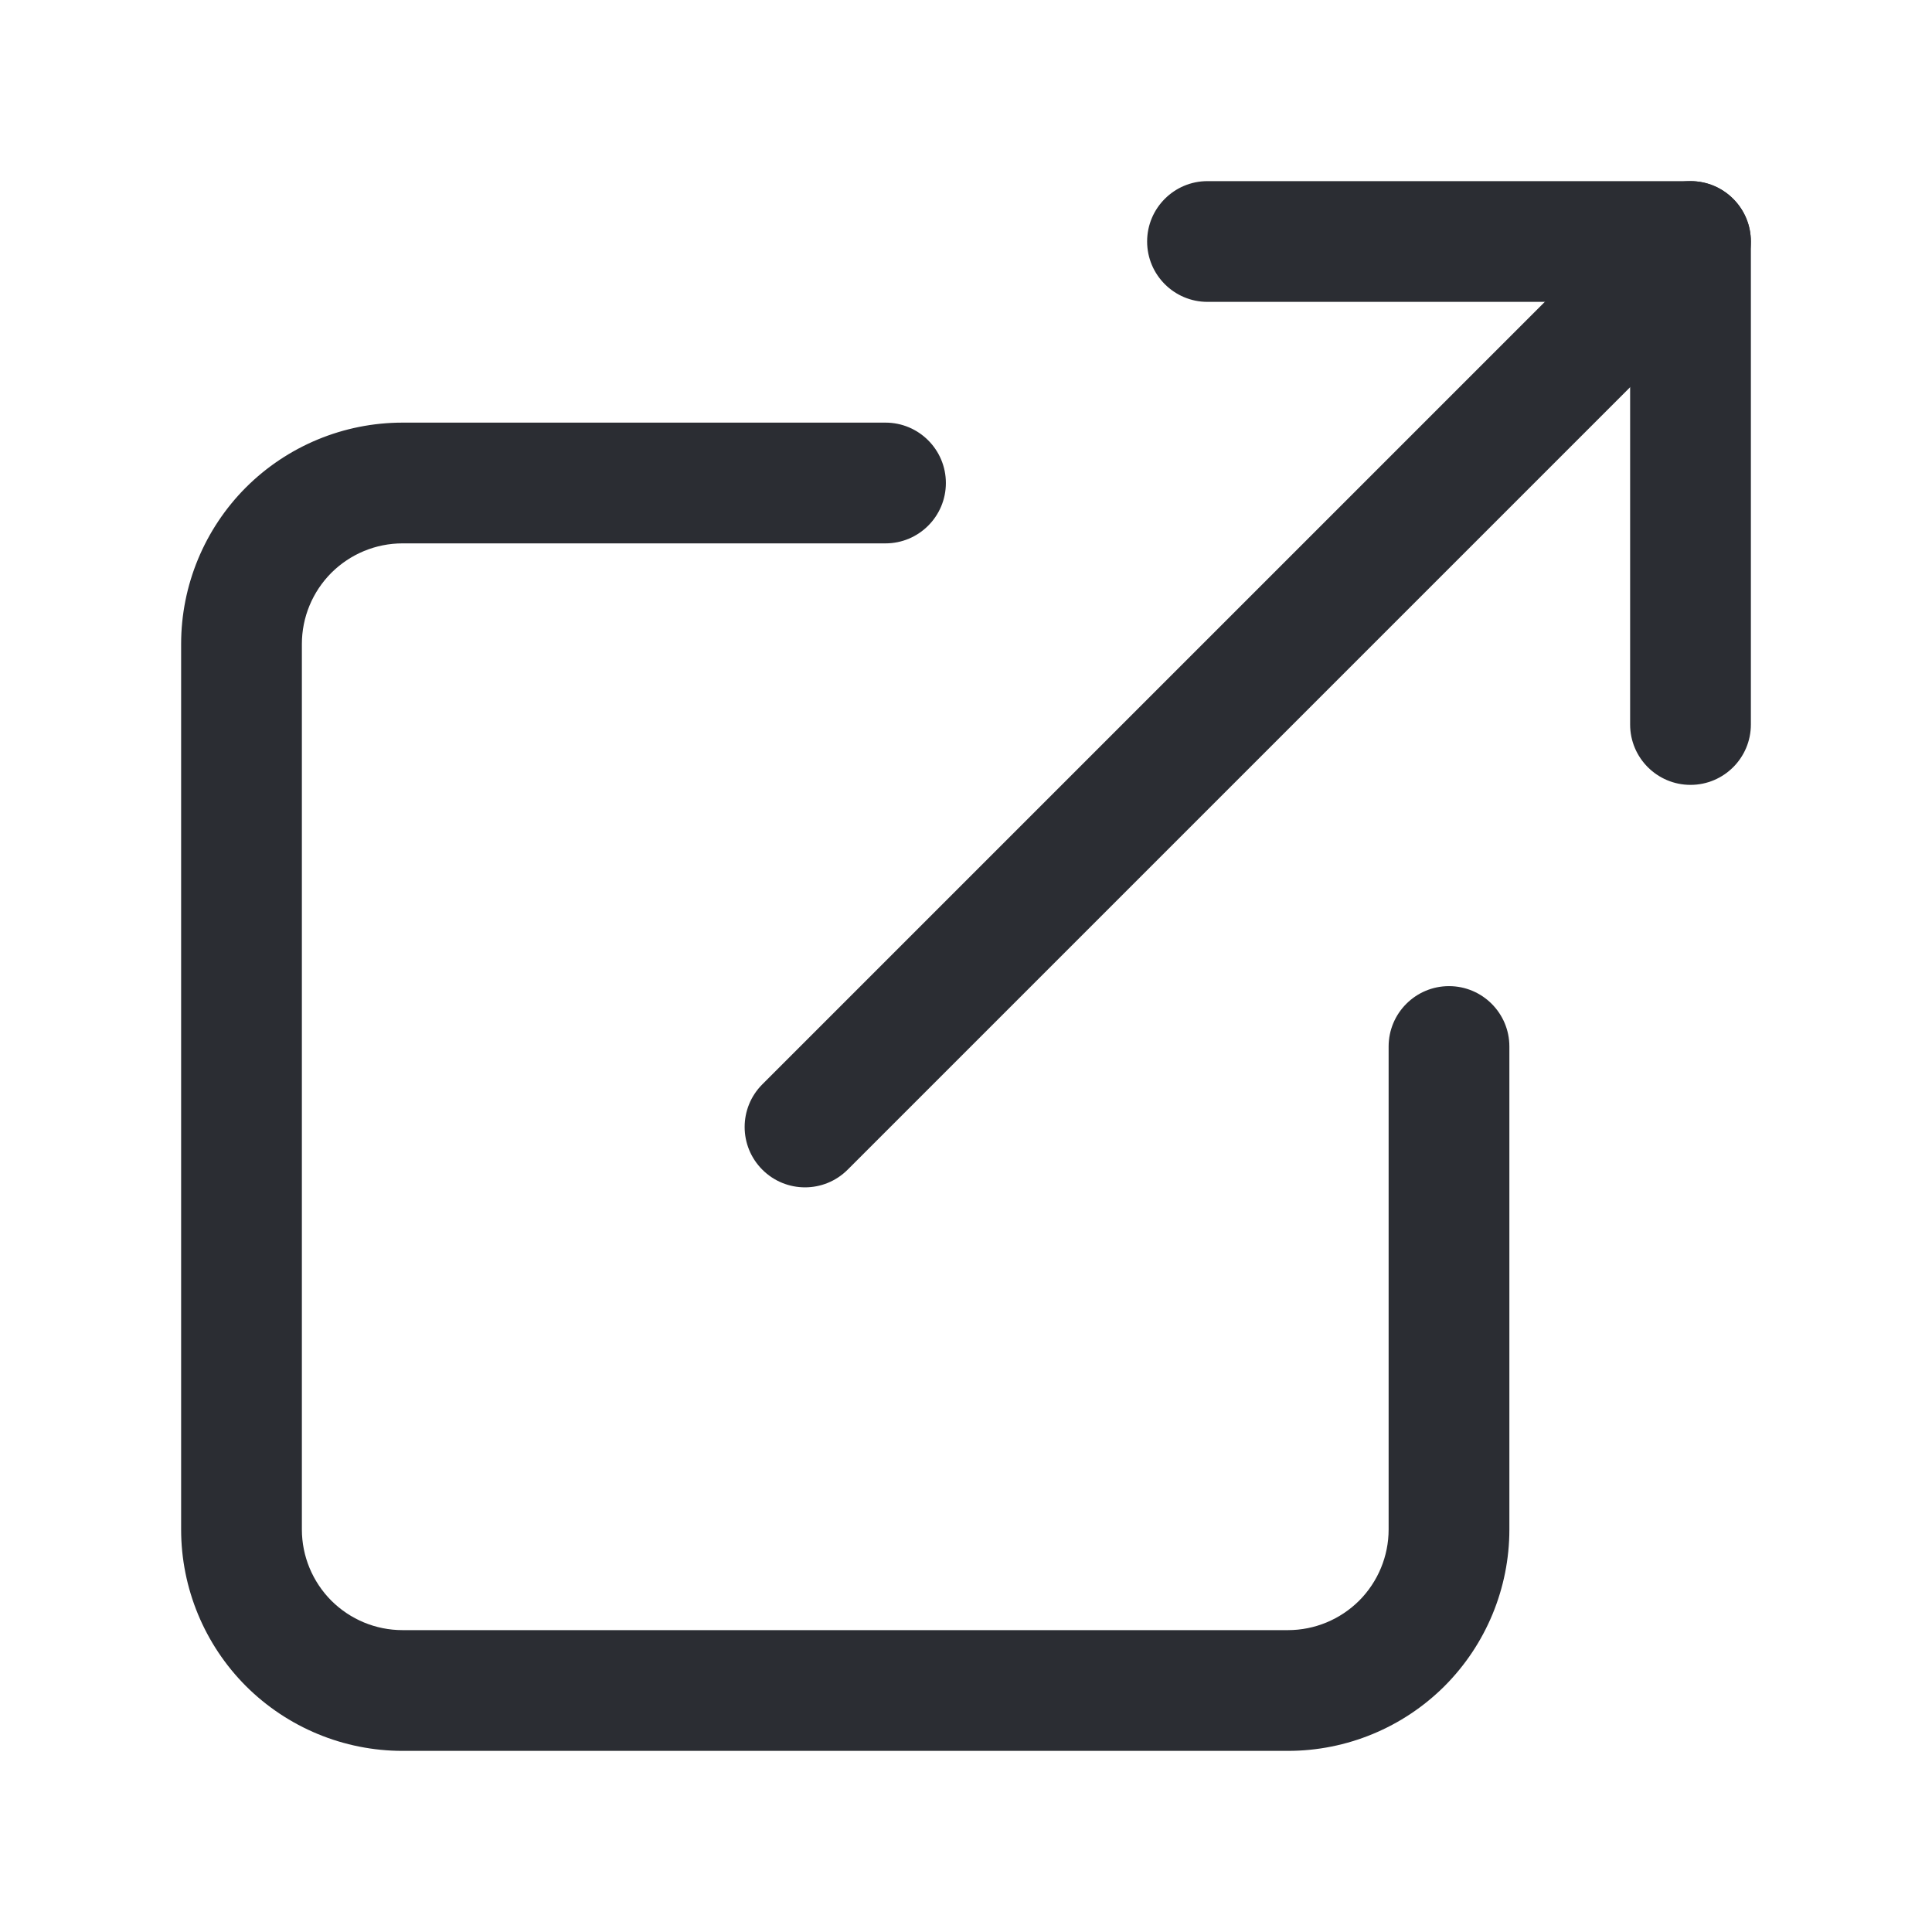 <svg width="13" height="13" viewBox="0 0 24 24" fill="none" xmlns="http://www.w3.org/2000/svg">
<path fill-rule="evenodd" clip-rule="evenodd" d="M5 6.75C4.668 6.75 4.351 6.882 4.116 7.116C3.882 7.351 3.75 7.668 3.75 8V19C3.75 19.331 3.882 19.649 4.116 19.884C4.351 20.118 4.668 20.25 5 20.25H16C16.331 20.25 16.649 20.118 16.884 19.884C17.118 19.649 17.25 19.331 17.25 19V13C17.25 12.586 17.586 12.25 18 12.25C18.414 12.25 18.75 12.586 18.75 13V19C18.75 19.729 18.46 20.429 17.945 20.945C17.429 21.46 16.729 21.75 16 21.75H5C4.271 21.75 3.571 21.46 3.055 20.945C2.54 20.429 2.25 19.729 2.25 19V8C2.25 7.271 2.54 6.571 3.055 6.055C3.571 5.54 4.271 5.25 5 5.25H11C11.414 5.25 11.75 5.586 11.75 6C11.75 6.414 11.414 6.75 11 6.75H5Z" fill="#2B2D33"/>
<path fill-rule="evenodd" clip-rule="evenodd" d="M14.25 3C14.25 2.586 14.586 2.25 15 2.25H21C21.414 2.25 21.75 2.586 21.75 3V9C21.75 9.414 21.414 9.75 21 9.75C20.586 9.75 20.25 9.414 20.25 9V3.75H15C14.586 3.75 14.25 3.414 14.25 3Z" fill="#2B2D33"/>
<path fill-rule="evenodd" clip-rule="evenodd" d="M21.53 2.47C21.823 2.763 21.823 3.237 21.53 3.53L10.53 14.53C10.237 14.823 9.763 14.823 9.47 14.53C9.177 14.237 9.177 13.763 9.47 13.47L20.47 2.47C20.763 2.177 21.237 2.177 21.53 2.47Z" fill="#2B2D33"/>
</svg>
